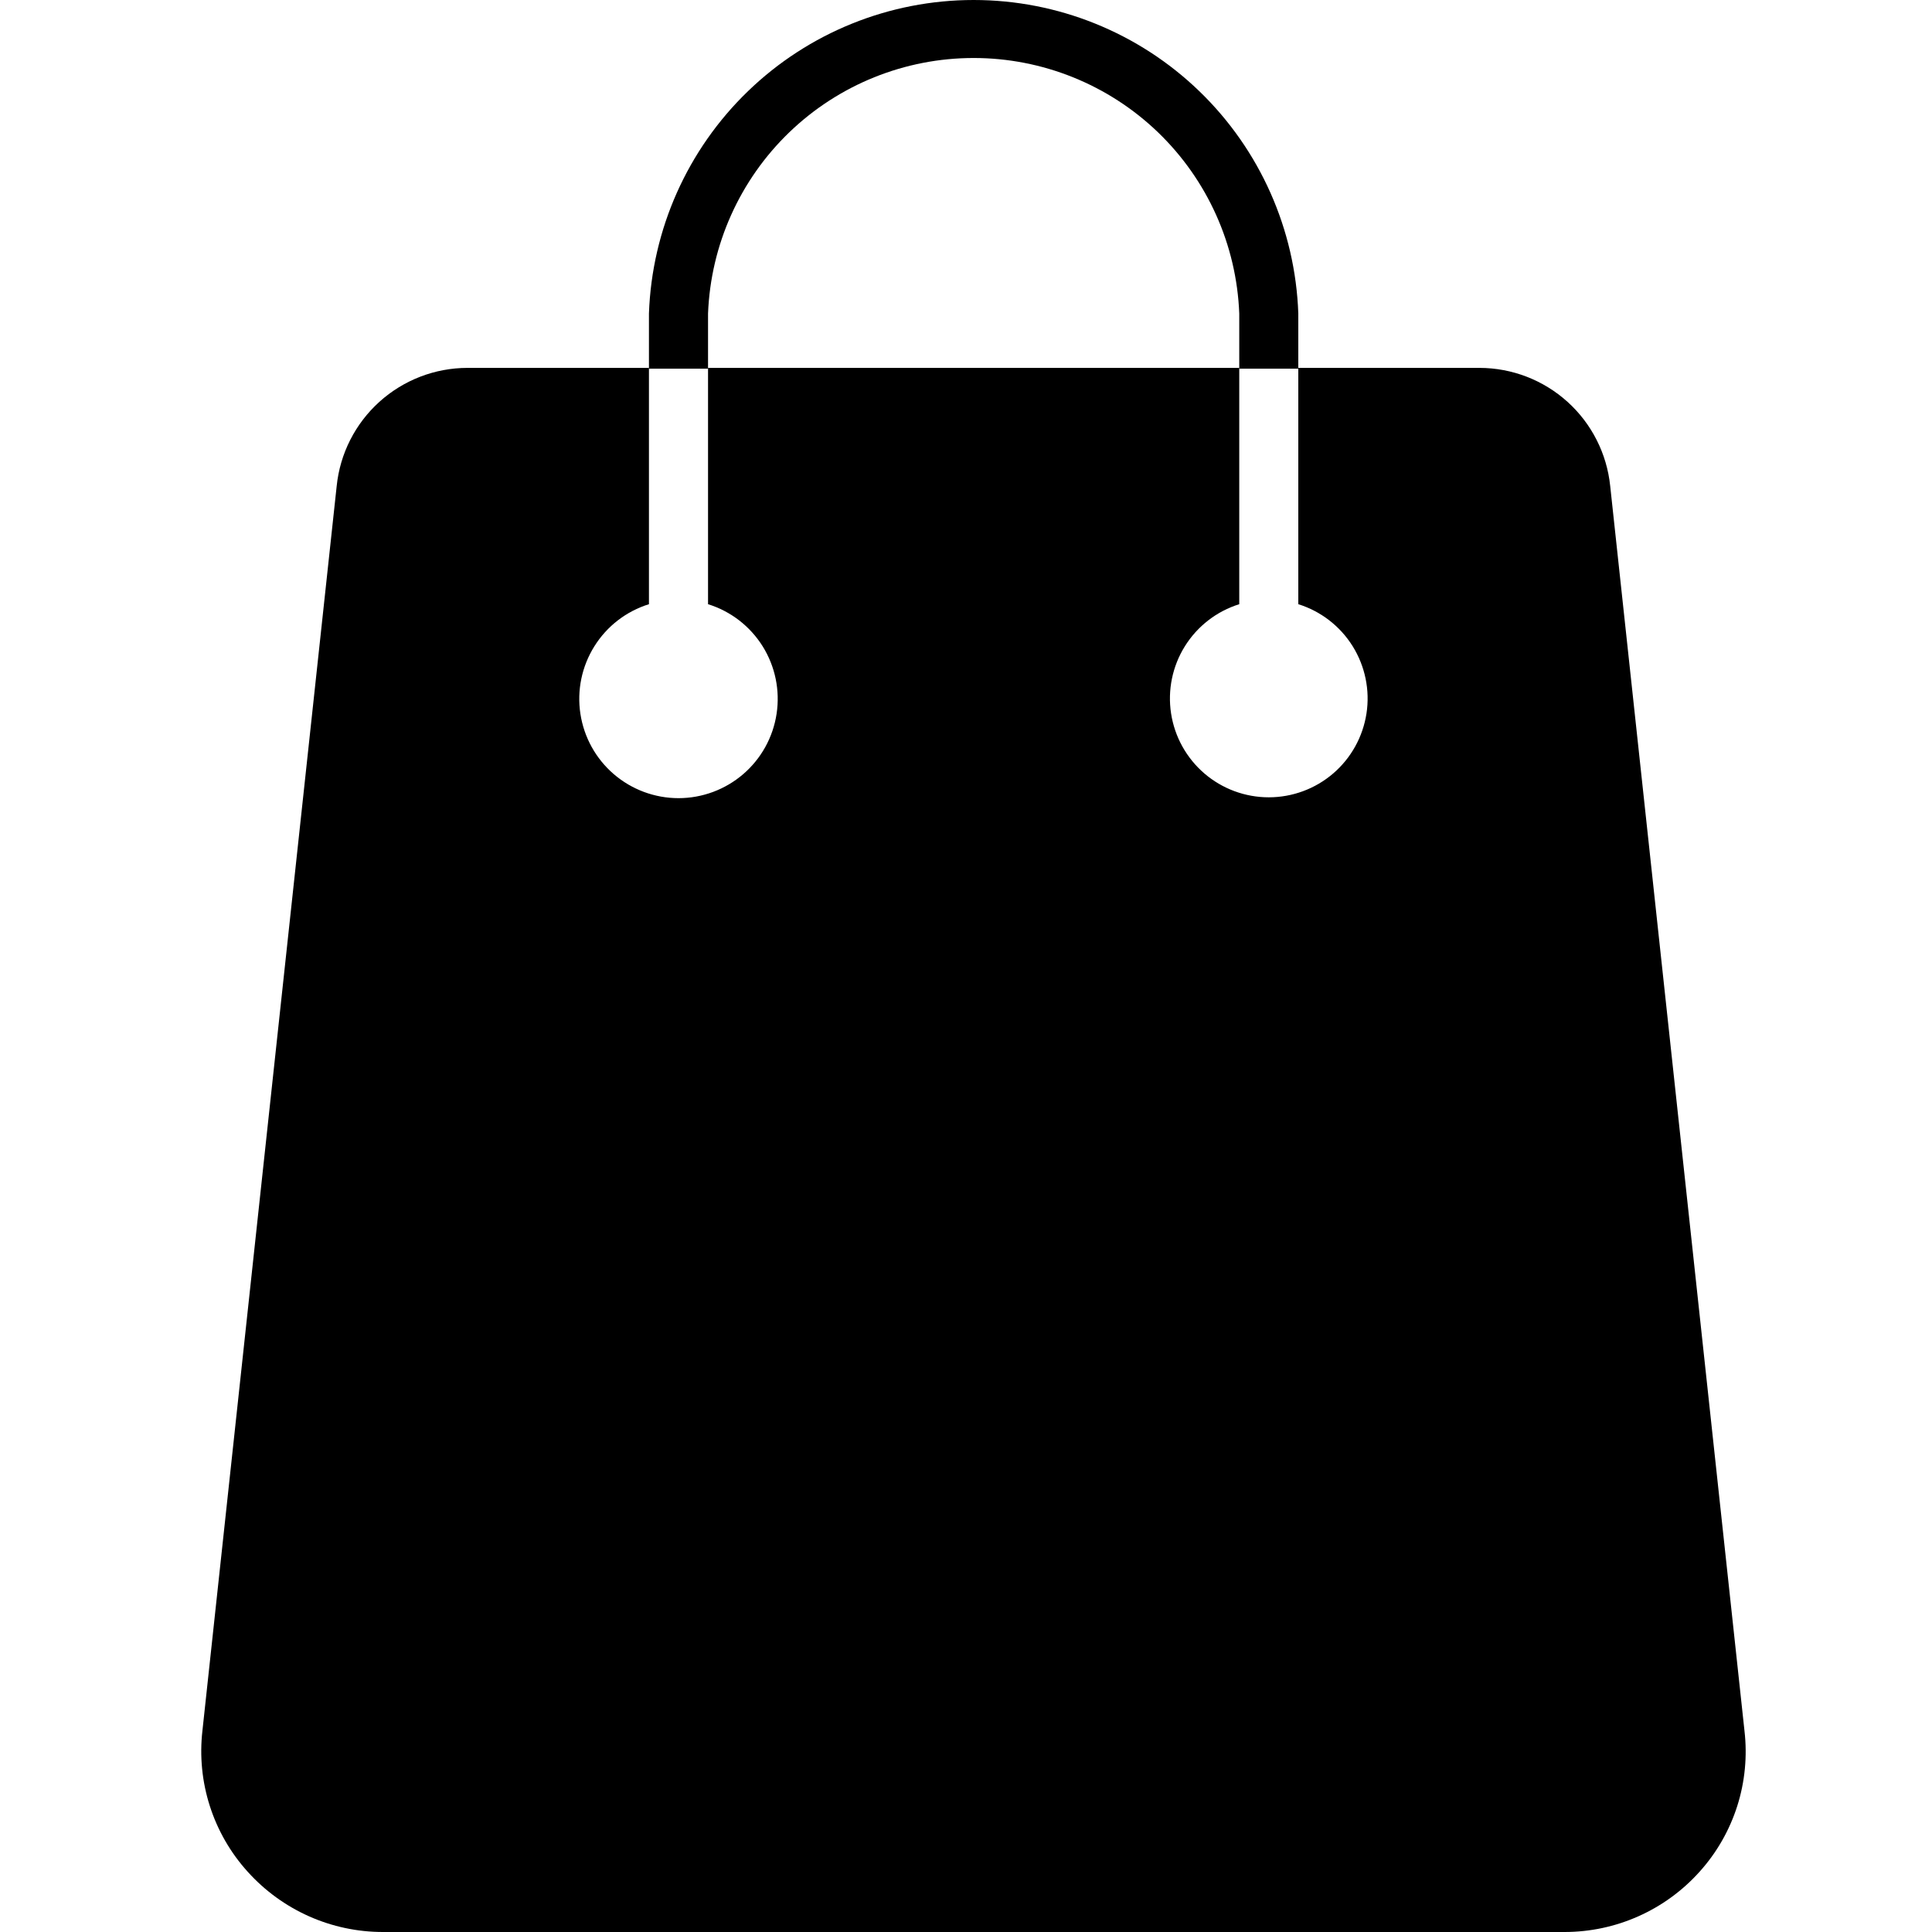 <svg width="48" height="48" viewBox="0 0 48 48" fill="none" xmlns="http://www.w3.org/2000/svg">
<g clip-path="url(#clip0_887_851)">
<path d="M17.591 7.79C17.657 6.084 18.381 4.47 19.611 3.286C20.841 2.102 22.482 1.441 24.19 1.441C25.897 1.441 27.538 2.102 28.769 3.286C29.999 4.47 30.723 6.084 30.789 7.79V9.16H32.256V7.79C32.183 5.7 31.302 3.719 29.797 2.266C28.292 0.812 26.282 0 24.19 0C22.098 0 20.087 0.812 18.583 2.266C17.078 3.719 16.196 5.7 16.123 7.79V9.16H17.591V7.79Z" fill="#3E3E3F" style="fill:#3E3E3F;fill:color(display-p3 0.243 0.243 0.247);fill-opacity:1;"/>
<path d="M43.341 43.001L40.005 12.075C39.922 11.271 39.545 10.526 38.945 9.984C38.345 9.442 37.565 9.141 36.757 9.14H32.256V15.011C32.816 15.186 33.295 15.556 33.606 16.054C33.916 16.552 34.039 17.145 33.95 17.725C33.861 18.305 33.568 18.834 33.122 19.217C32.677 19.599 32.109 19.809 31.522 19.809C30.936 19.809 30.368 19.599 29.923 19.217C29.477 18.834 29.184 18.305 29.095 17.725C29.006 17.145 29.128 16.552 29.439 16.054C29.75 15.556 30.229 15.186 30.789 15.011V9.14H17.591V15.011C18.154 15.186 18.635 15.557 18.948 16.057C19.26 16.557 19.383 17.152 19.294 17.735C19.206 18.318 18.911 18.85 18.464 19.234C18.017 19.618 17.447 19.83 16.857 19.83C16.268 19.83 15.697 19.618 15.25 19.234C14.803 18.85 14.509 18.318 14.42 17.735C14.331 17.152 14.454 16.557 14.767 16.057C15.079 15.557 15.56 15.186 16.123 15.011V9.14H11.613C10.805 9.141 10.025 9.442 9.425 9.984C8.825 10.526 8.447 11.271 8.365 12.075L5.029 43.001C4.957 43.631 5.02 44.269 5.214 44.873C5.408 45.477 5.728 46.033 6.154 46.503C6.579 46.975 7.098 47.352 7.677 47.61C8.257 47.868 8.885 48.001 9.52 48H38.87C39.503 48 40.129 47.867 40.707 47.609C41.285 47.351 41.803 46.974 42.225 46.503C42.65 46.032 42.968 45.476 43.161 44.872C43.353 44.268 43.414 43.63 43.341 43.001Z" fill="#3E3E3F" style="fill:#3E3E3F;fill:color(display-p3 0.243 0.243 0.247);fill-opacity:1;"/>
<path d="M25.419 26.613C25.732 25.929 26.301 25.395 27.004 25.126C27.262 25.032 27.535 24.99 27.808 25.002C28.082 25.014 28.351 25.079 28.599 25.195C28.845 25.313 29.065 25.479 29.245 25.684C29.425 25.889 29.561 26.129 29.646 26.389C29.88 27.103 29.831 27.881 29.509 28.56C29.354 28.901 29.133 29.207 28.86 29.463C28.586 29.718 28.265 29.916 27.914 30.047C27.682 30.131 27.437 30.174 27.19 30.175C26.892 30.176 26.598 30.109 26.329 29.979C26.084 29.859 25.866 29.692 25.686 29.487C25.506 29.282 25.369 29.044 25.282 28.785C25.041 28.072 25.09 27.291 25.419 26.613ZM19.236 26.389C19.321 26.129 19.457 25.889 19.637 25.684C19.817 25.479 20.037 25.313 20.283 25.195C20.53 25.079 20.797 25.014 21.069 25.002C21.341 24.991 21.612 25.033 21.868 25.126C22.575 25.392 23.149 25.927 23.463 26.613C23.657 27.02 23.76 27.464 23.766 27.915C23.763 28.211 23.713 28.505 23.619 28.785C23.538 29.046 23.403 29.288 23.222 29.493C23.042 29.699 22.821 29.864 22.572 29.979C22.306 30.105 22.016 30.172 21.721 30.175C21.471 30.175 21.223 30.132 20.988 30.047C20.281 29.78 19.704 29.251 19.378 28.569C19.052 27.888 19.001 27.107 19.236 26.389ZM17.544 33.736C16.905 33.638 16.317 33.331 15.871 32.865C15.338 32.35 15.026 31.649 15 30.908C14.996 30.349 15.214 29.811 15.607 29.412C16.107 28.994 16.752 28.79 17.401 28.843C18.051 28.896 18.654 29.202 19.08 29.695C19.576 30.12 19.884 30.724 19.935 31.375C19.987 32.026 19.777 32.671 19.354 33.168C19.159 33.359 18.928 33.51 18.674 33.611C18.42 33.711 18.149 33.761 17.876 33.755C17.765 33.761 17.654 33.755 17.544 33.736ZM26.975 41.034C26.421 41.044 25.872 40.926 25.37 40.692C25.082 40.552 24.766 40.479 24.446 40.479C24.126 40.479 23.809 40.552 23.521 40.692C23.022 40.936 22.473 41.063 21.917 41.063C20.962 41.063 20.046 40.684 19.371 40.009C18.696 39.334 18.317 38.418 18.317 37.463C18.32 36.74 18.5 36.029 18.841 35.391C19.182 34.754 19.674 34.209 20.273 33.804C20.605 33.62 20.867 33.331 21.017 32.983C21.265 32.28 21.724 31.672 22.332 31.242C22.941 30.812 23.667 30.581 24.412 30.581C25.156 30.581 25.883 30.812 26.491 31.242C27.099 31.672 27.558 32.28 27.806 32.983C27.956 33.334 28.217 33.627 28.55 33.814C29.147 34.219 29.637 34.762 29.977 35.398C30.318 36.033 30.5 36.742 30.507 37.463C30.502 38.402 30.129 39.301 29.469 39.969C28.809 40.636 27.914 41.019 26.975 41.034ZM33.05 32.865C32.519 33.403 31.8 33.715 31.045 33.736C30.773 33.742 30.502 33.694 30.248 33.595C29.995 33.496 29.764 33.347 29.567 33.159C29.151 32.657 28.948 32.012 29.003 31.362C29.058 30.712 29.366 30.11 29.861 29.686C30.301 29.219 30.888 28.918 31.524 28.834C31.84 28.788 32.162 28.815 32.466 28.913C32.77 29.012 33.047 29.179 33.275 29.402C33.48 29.595 33.643 29.829 33.752 30.088C33.862 30.347 33.916 30.627 33.911 30.908C33.889 31.648 33.581 32.349 33.05 32.865Z" fill="#50A8BA" style="fill:#50A8BA;fill:color(display-p3 0.314 0.659 0.729);fill-opacity:1;"/>
</g>
<defs>
<clipPath id="clip0_887_851">
<rect width="48" height="48" fill="white" style="fill:white;fill-opacity:1;"/>
</clipPath>
</defs>
</svg>
